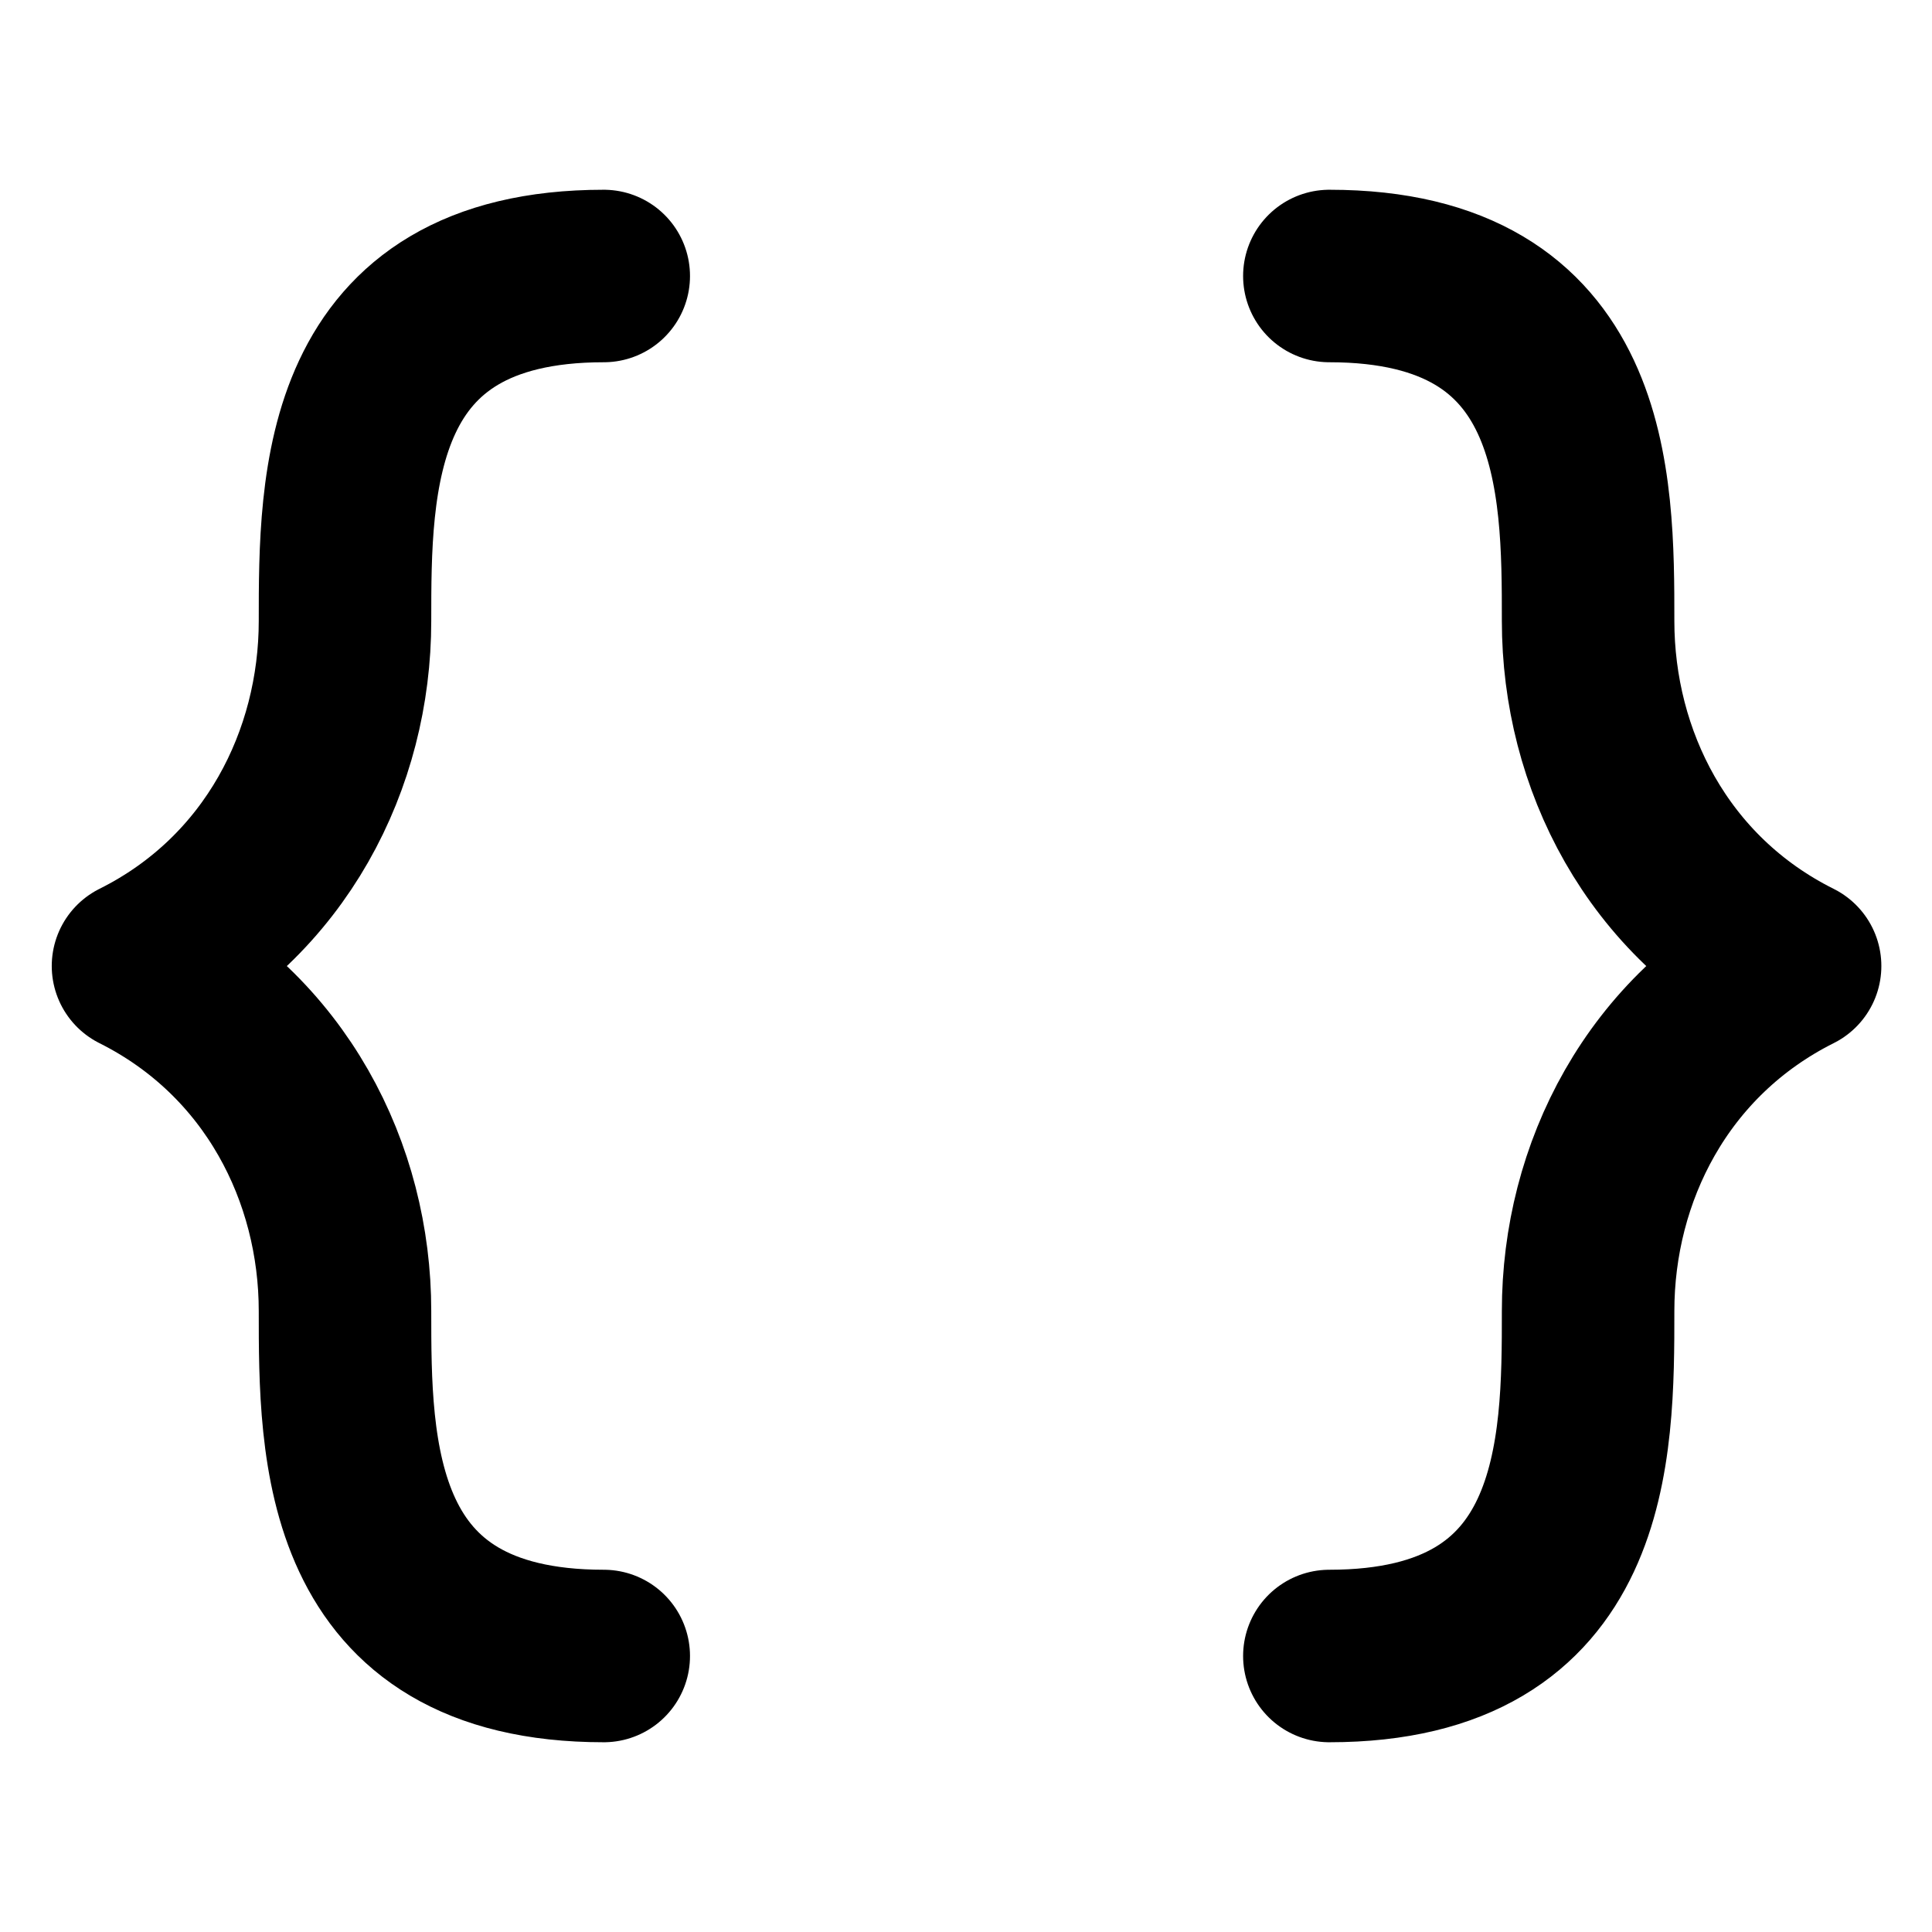 <svg width="14" height="14" viewBox="0 0 14 14" fill="none" xmlns="http://www.w3.org/2000/svg">
<path d="M4.375 2C2.5 2 2.5 3.5 2.5 4.5C2.5 5.5 2 6.501 1 7C2 7.501 2.5 8.5 2.5 9.5C2.5 10.5 2.5 12 4.375 12" stroke="black" stroke-width="1.25" stroke-linecap="round" stroke-linejoin="round"/>
<path d="M9.633 2C11.508 2 11.508 3.5 11.508 4.5C11.508 5.5 12.008 6.501 13.008 7C12.008 7.501 11.508 8.5 11.508 9.5C11.508 10.5 11.508 12 9.633 12" stroke="black" stroke-width="1.25" stroke-linecap="round" stroke-linejoin="round"/>
</svg>
